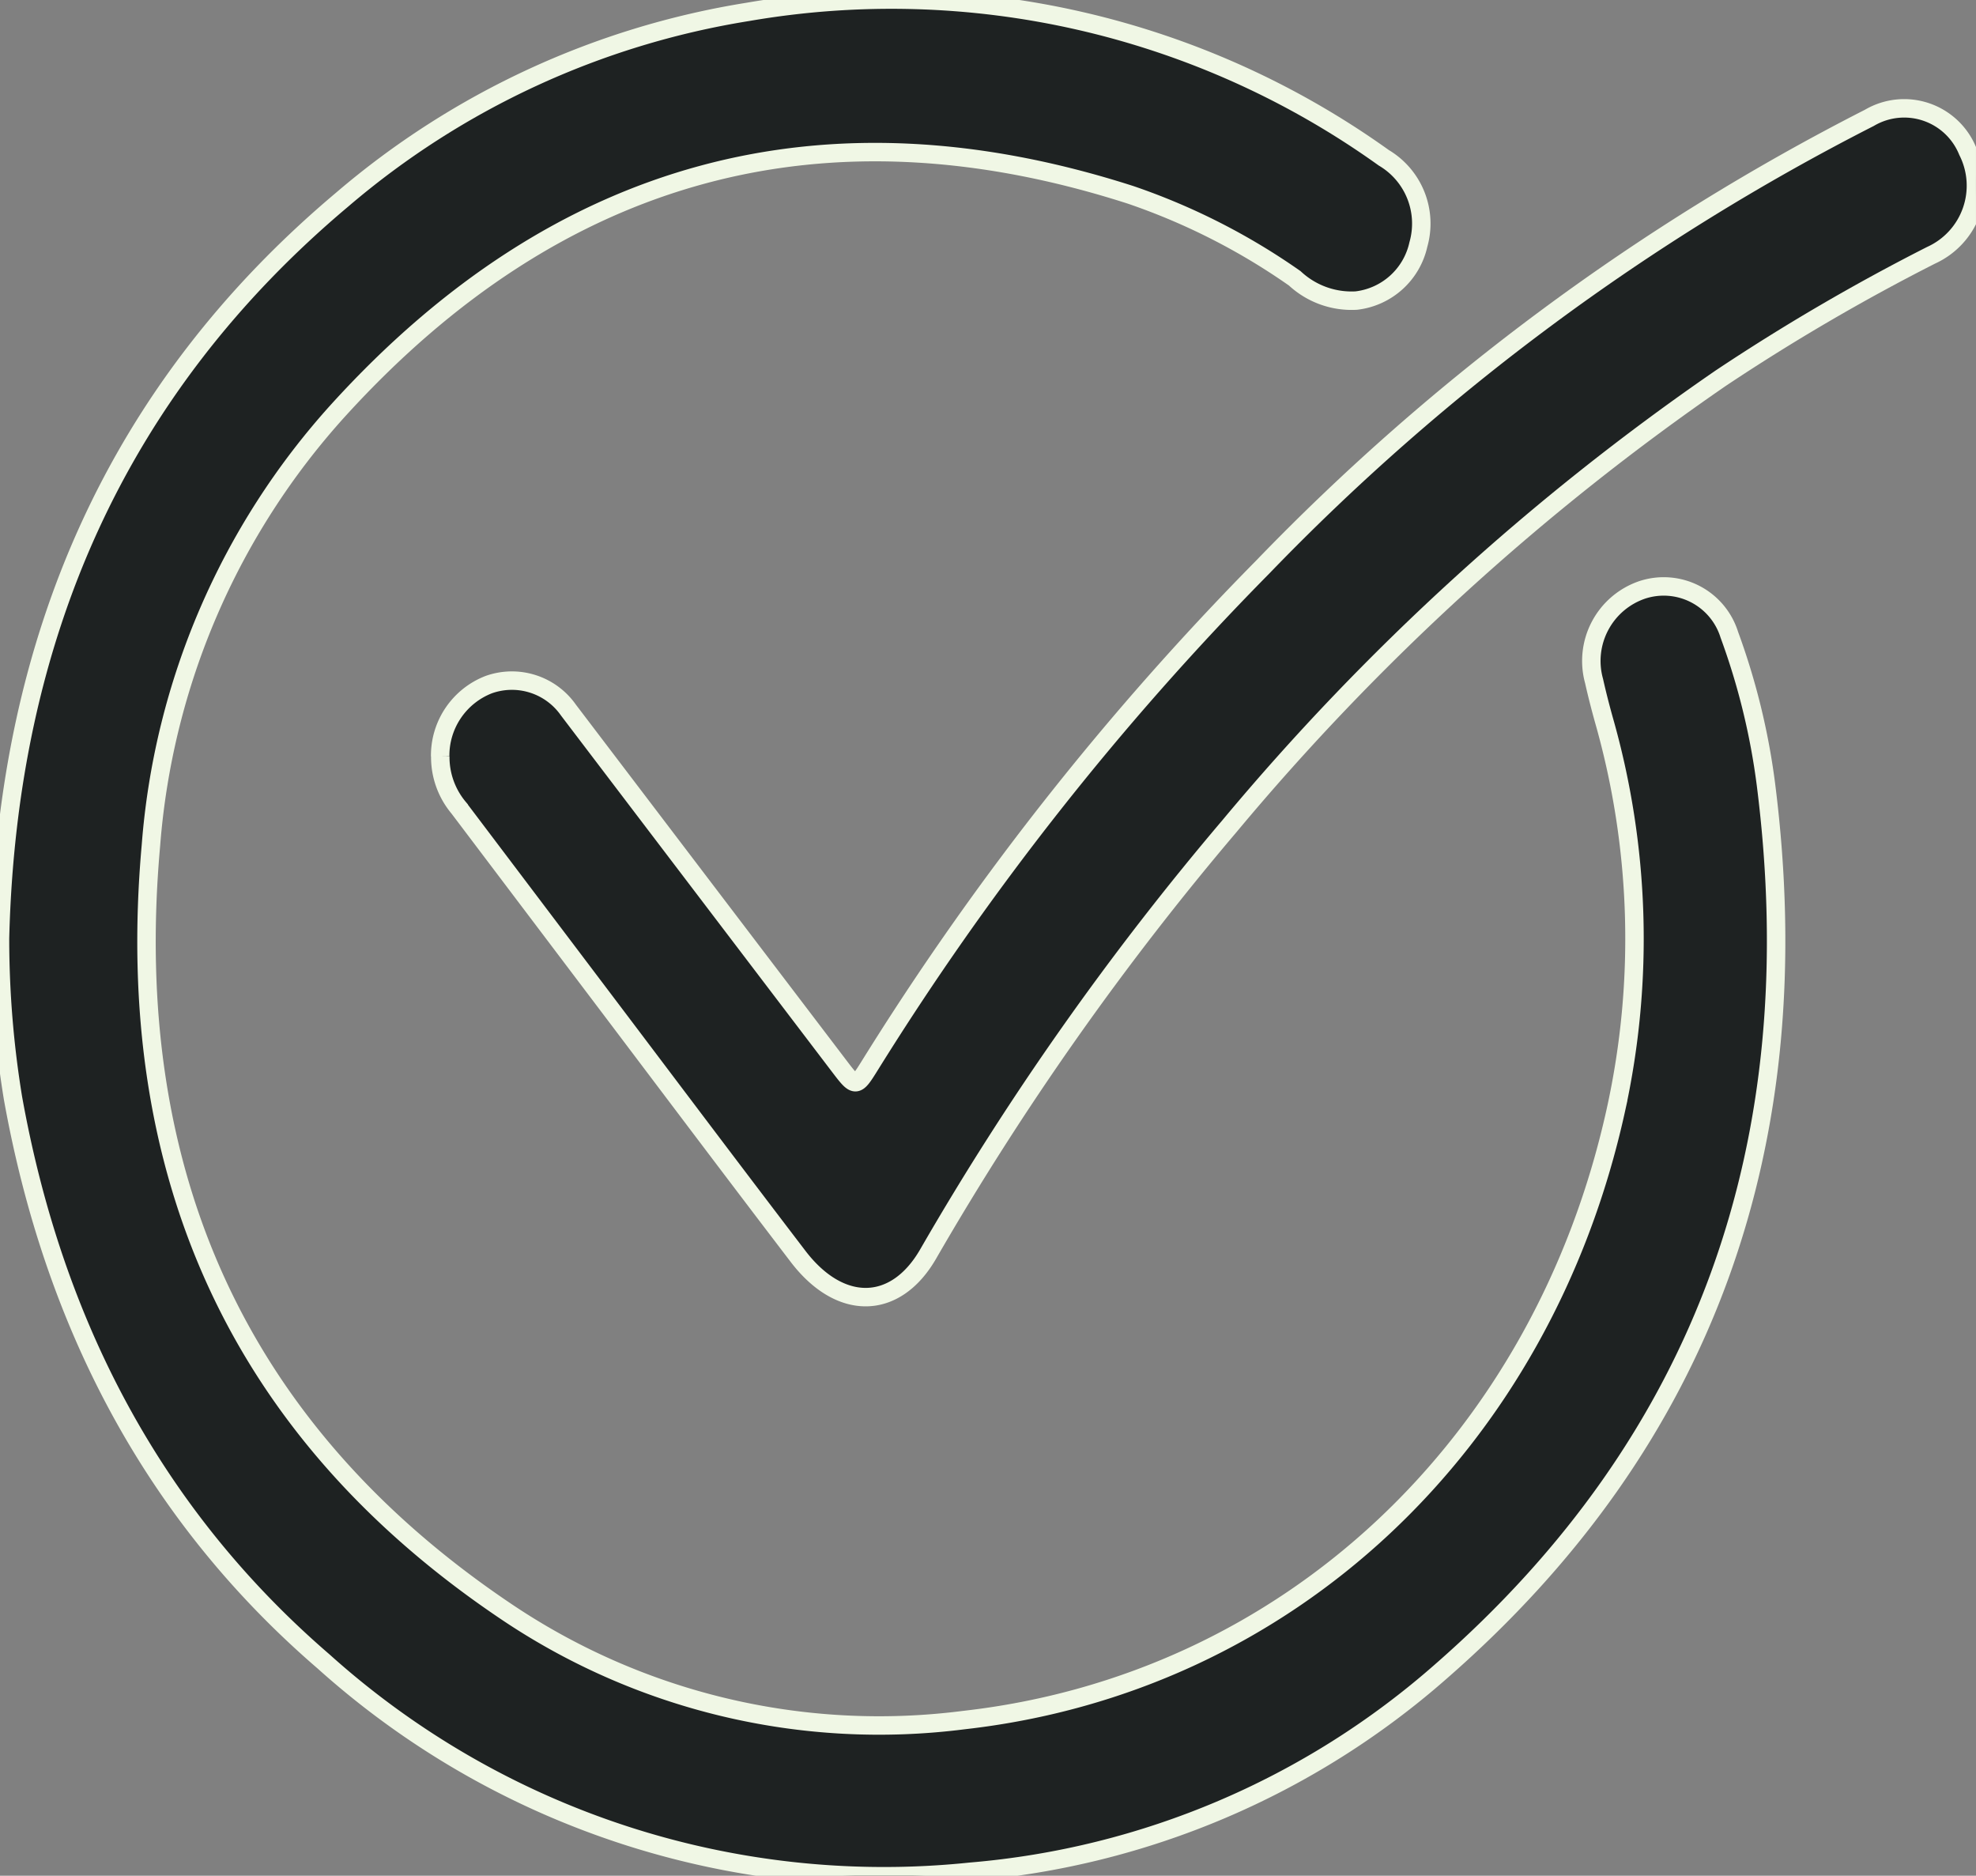 <svg xmlns="http://www.w3.org/2000/svg" xmlns:xlink="http://www.w3.org/1999/xlink" width="74.969" height="71.151" viewBox="0 0 74.969 71.151"><rect x="0" y="0" width="74.969" height="71.151" fill="#808080" stroke="none"/><defs><clipPath id="a"><rect width="74.968" height="71.151" fill="#1e2222" stroke="#f0f7e5" stroke-width="0.7"/></clipPath></defs><g clip-path="url(#a)"><path d="M0,35.6C.281,24.175,4.454,14.741,12.981,7.571A31.284,31.284,0,0,1,28.371.45,32.071,32.071,0,0,1,52.5,5.984a2.9,2.9,0,0,1,1.313,3.289A2.735,2.735,0,0,1,51.46,11.4a3.161,3.161,0,0,1-2.337-.843,24.777,24.777,0,0,0-6.229-3.167C31.307,3.664,21.209,6.349,12.833,15.562A27.747,27.747,0,0,0,5.725,32.081C4.609,44.561,9.111,54.291,19.082,61.046a25.322,25.322,0,0,0,17.48,4.2c12.292-1.383,21.956-10.457,24.747-23.153a30.257,30.257,0,0,0-.461-14.8c-.135-.485-.26-.973-.37-1.464A2.848,2.848,0,0,1,62.3,22.376a2.607,2.607,0,0,1,3.31,1.7A26.075,26.075,0,0,1,67,29.758c1.72,13.586-2.3,24.885-12.328,33.639a30.914,30.914,0,0,1-17.841,7.6,31.806,31.806,0,0,1-24.558-7.978C5.837,57.472,2.032,50.227.492,41.647A37.506,37.506,0,0,1,0,35.6" transform="translate(0 0.001)" fill="#1e2222" stroke="#f0f7e5" stroke-width="0.7"/><path d="M49.24,36.092a2.886,2.886,0,0,1,1.843-2.723,2.618,2.618,0,0,1,3.024.967q5.134,6.751,10.27,13.5c.623.818.637.827,1.164-.02a108.328,108.328,0,0,1,14.9-18.9,86.586,86.586,0,0,1,23.023-17.046,2.6,2.6,0,0,1,3.73,1.263,2.9,2.9,0,0,1-1.391,3.951,78.331,78.331,0,0,0-7.983,4.664A92.567,92.567,0,0,0,79.186,38.737,109.966,109.966,0,0,0,67.752,54.97c-1.241,2.147-3.338,2.176-4.932.089-2.618-3.427-5.209-6.876-7.811-10.316q-2.532-3.349-5.065-6.7a2.992,2.992,0,0,1-.7-1.952" transform="translate(-32.54 -7.4)" fill="#1e2222" stroke="#f0f7e5" stroke-width="0.7"/></g></svg>
